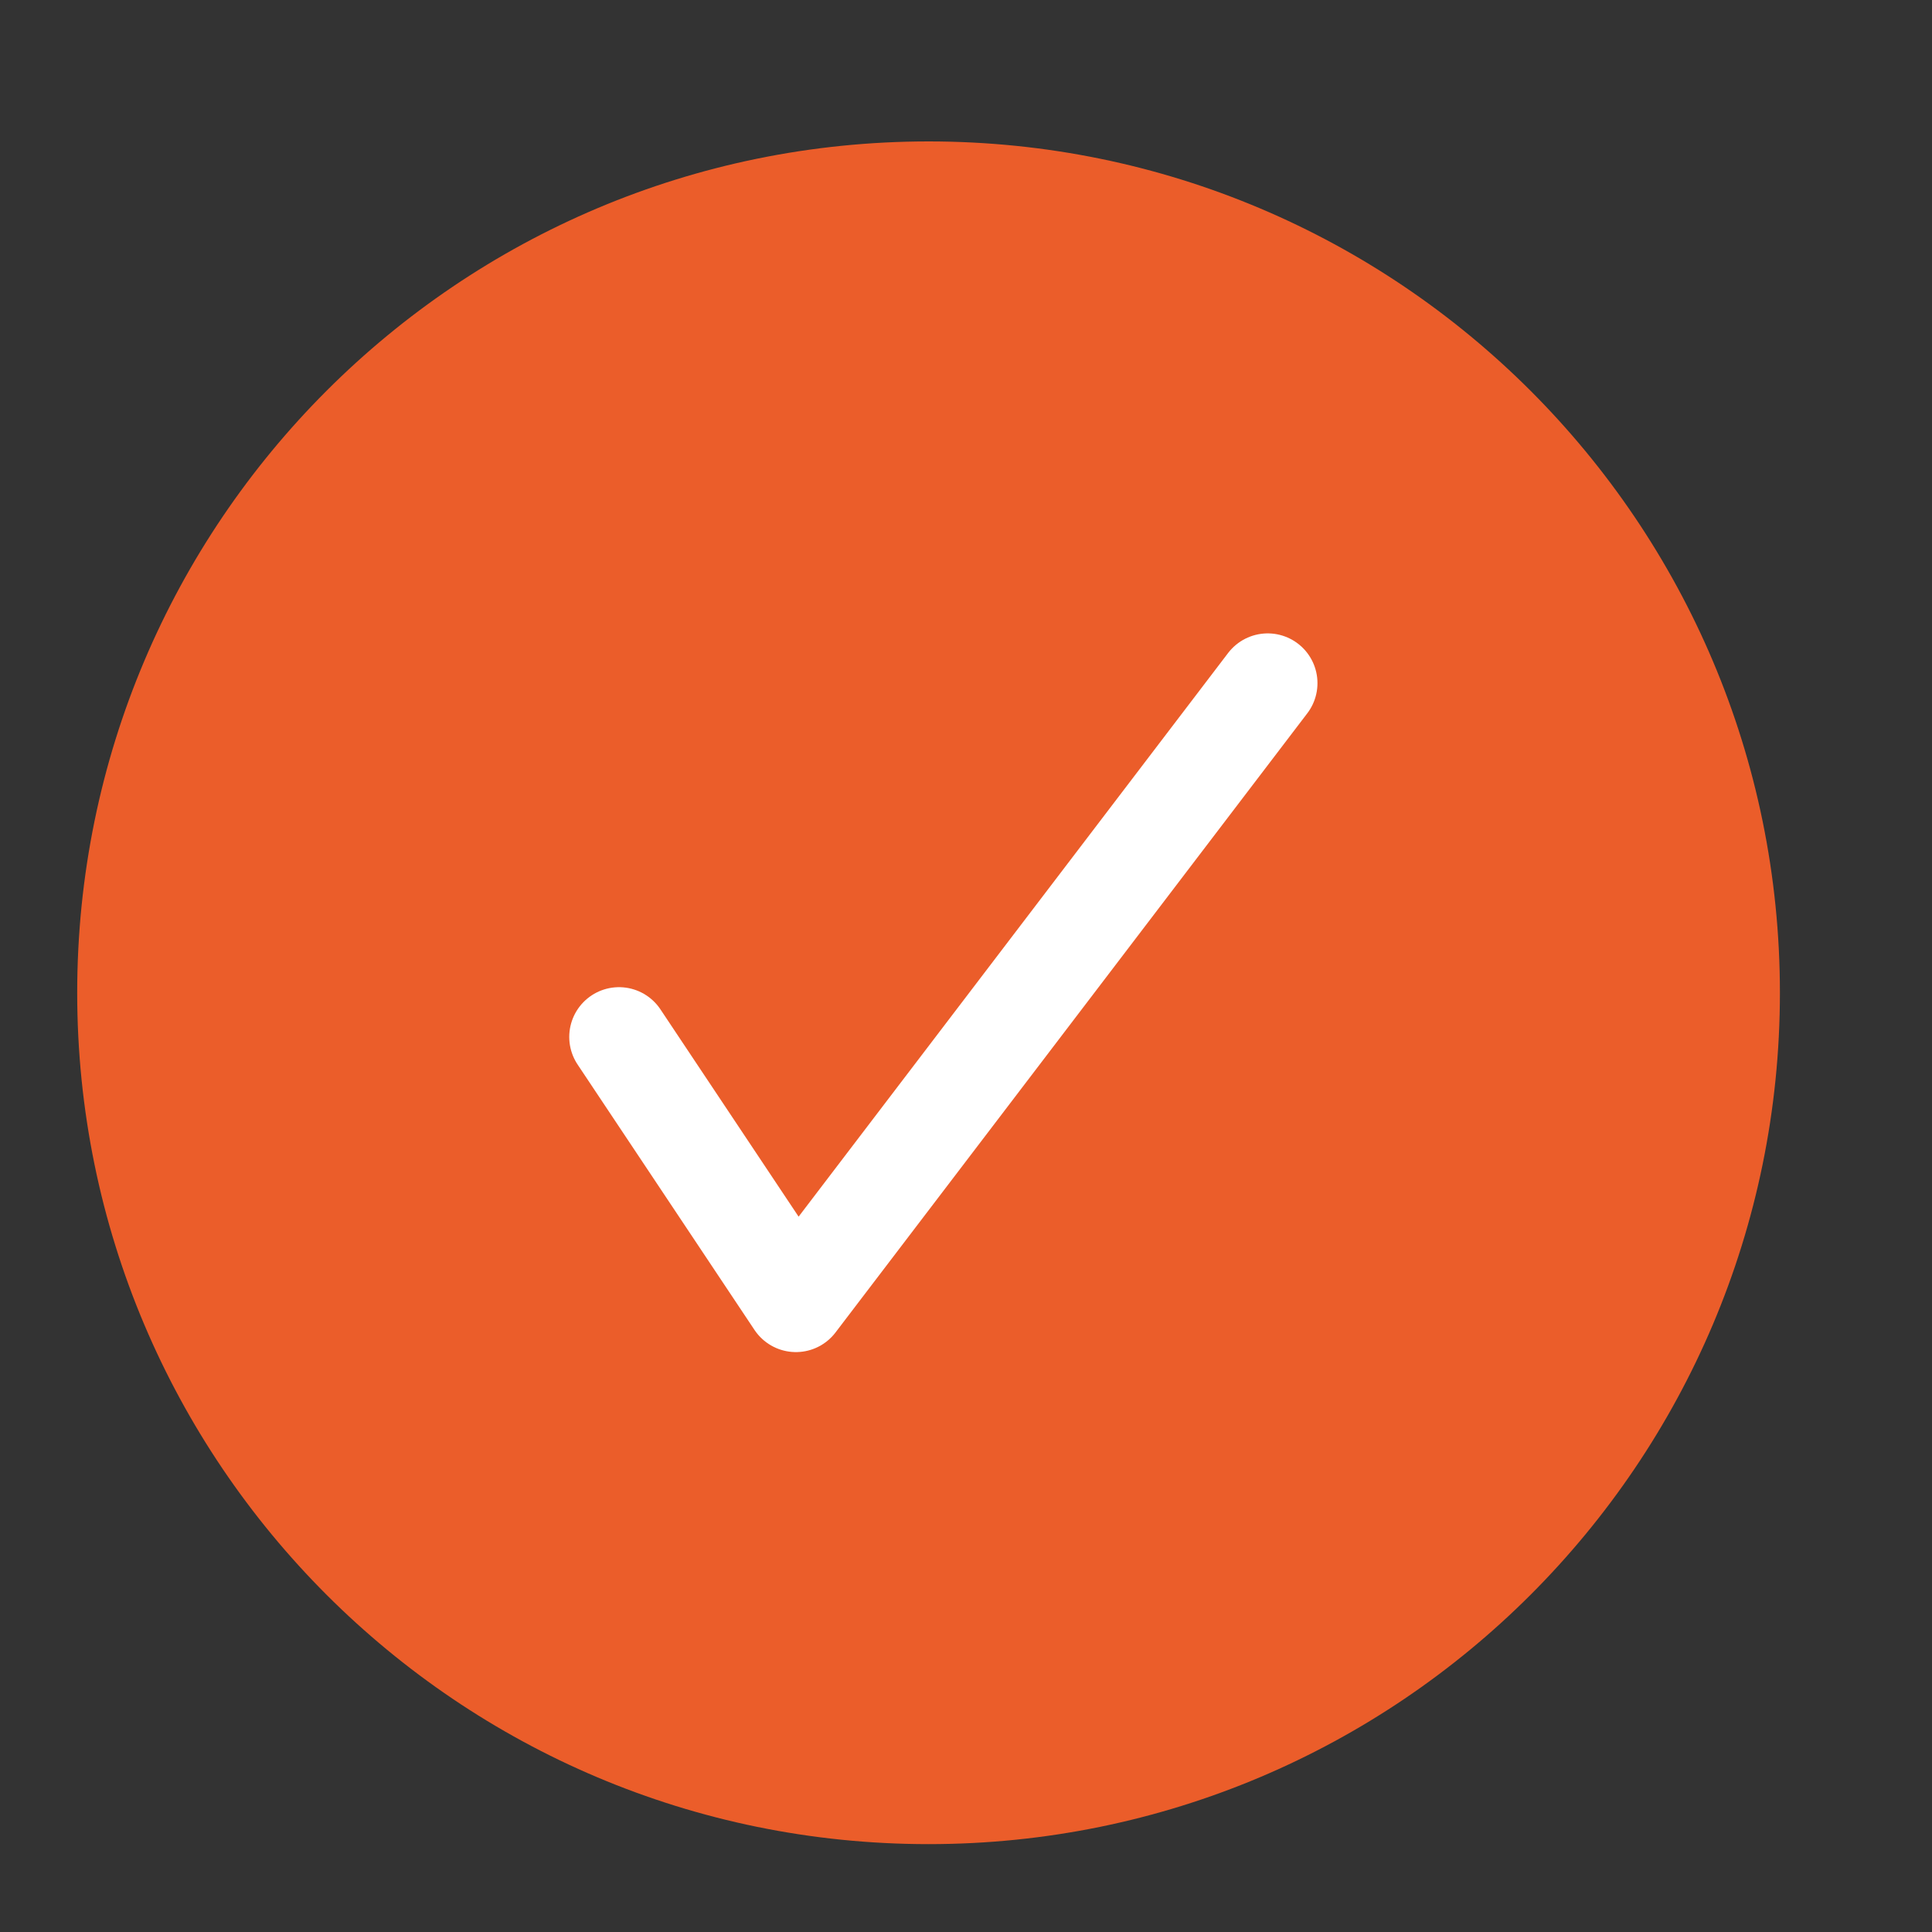 <svg width="25" height="25" viewBox="0 0 25 25" fill="none" xmlns="http://www.w3.org/2000/svg">
<rect x="0" y="0" width="25" height="25" fill="#333333" stroke="none"/>
<path d="M12.016 23.863C18.1 23.863 23.032 18.931 23.032 12.847C23.032 6.762 18.1 1.83 12.016 1.83C5.931 1.83 0.999 6.762 0.999 12.847C0.999 18.931 5.931 23.863 12.016 23.863Z" fill="#EB5D2A"/>
<path d="M8.01 13.418L10.299 16.852L16.404 8.84" stroke="white" stroke-width="1.288" stroke-linecap="round" stroke-linejoin="round"/>
</svg>

